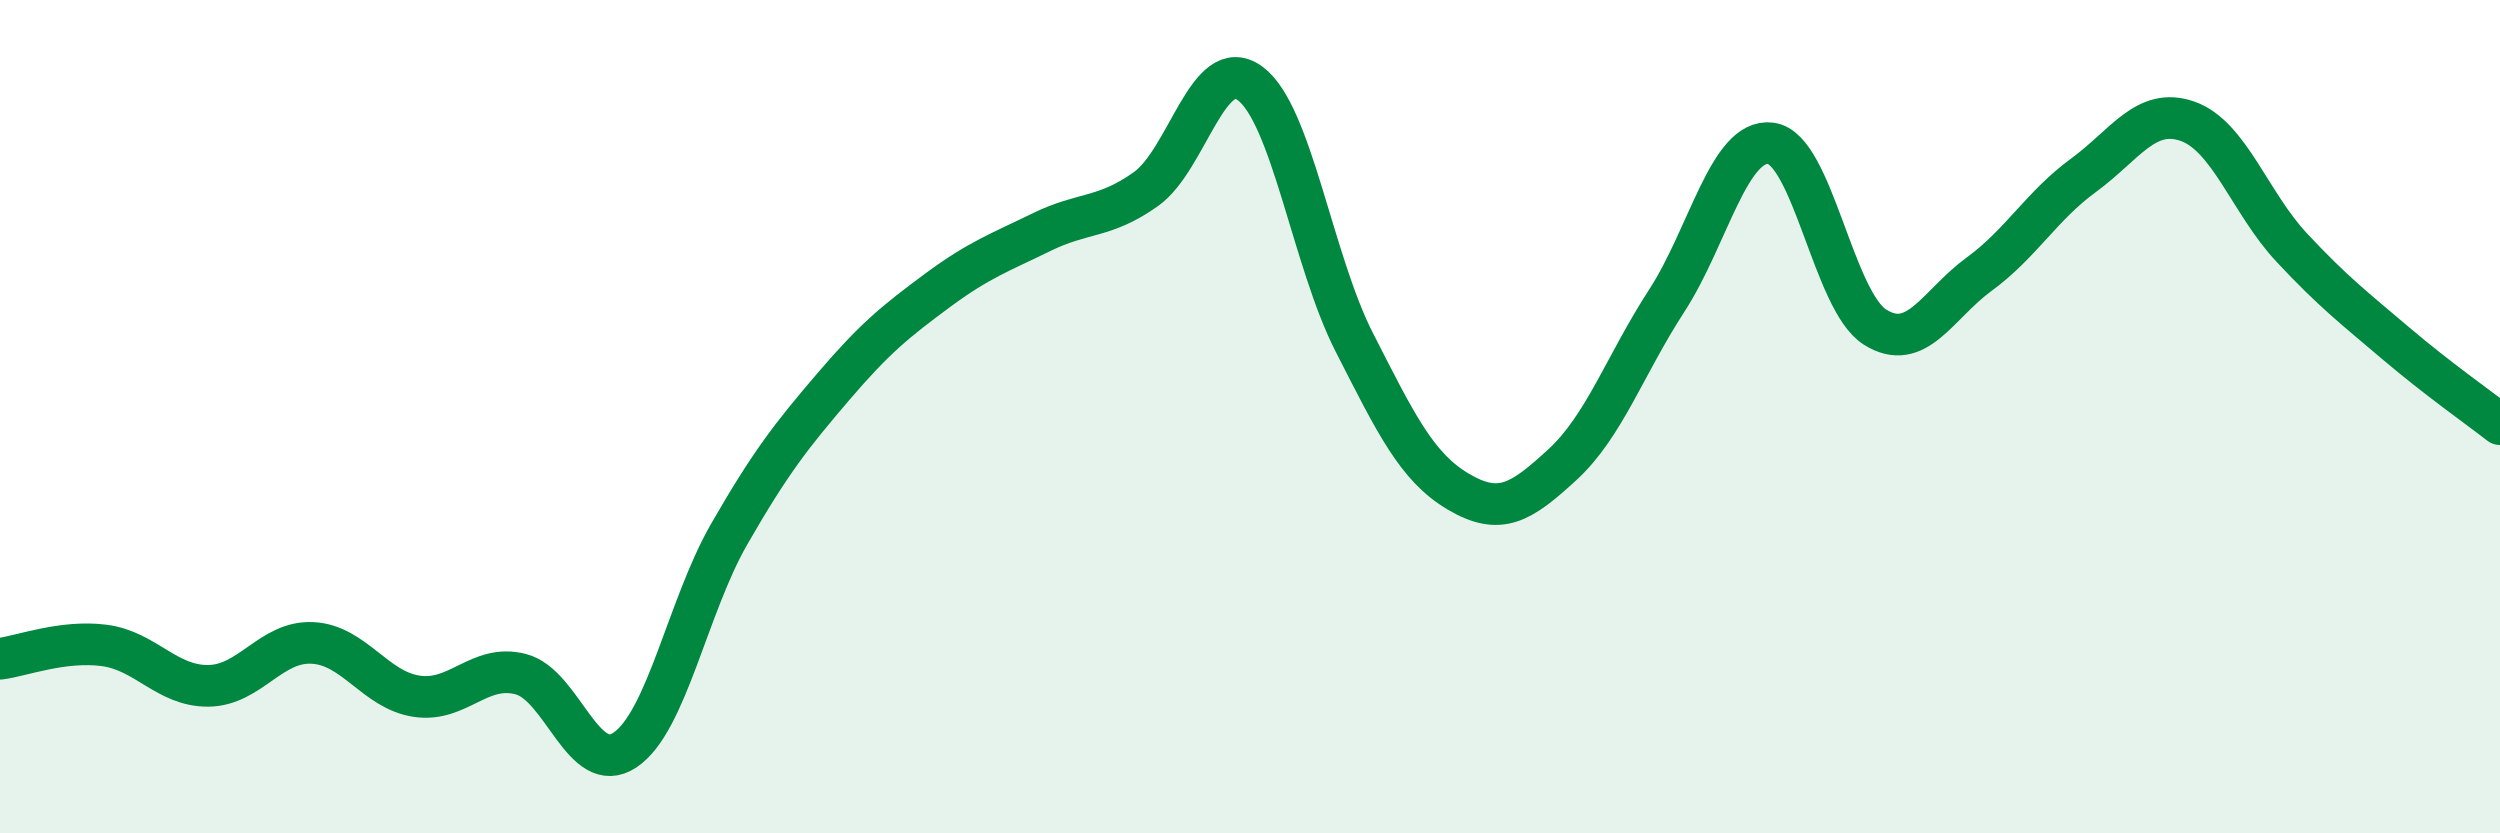 
    <svg width="60" height="20" viewBox="0 0 60 20" xmlns="http://www.w3.org/2000/svg">
      <path
        d="M 0,15.81 C 0.5,15.75 1.5,15.36 2.5,15.49 C 3.5,15.62 4,16.47 5,16.46 C 6,16.45 6.5,15.38 7.5,15.43 C 8.5,15.48 9,16.56 10,16.71 C 11,16.86 11.5,15.92 12.5,16.18 C 13.5,16.44 14,18.67 15,18 C 16,17.33 16.5,14.56 17.5,12.82 C 18.5,11.08 19,10.45 20,9.28 C 21,8.11 21.5,7.71 22.5,6.97 C 23.5,6.23 24,6.06 25,5.57 C 26,5.08 26.5,5.25 27.5,4.54 C 28.5,3.83 29,1.27 30,2 C 31,2.73 31.5,6.25 32.5,8.21 C 33.5,10.17 34,11.21 35,11.8 C 36,12.39 36.5,12.07 37.5,11.15 C 38.5,10.23 39,8.76 40,7.22 C 41,5.68 41.5,3.31 42.5,3.44 C 43.5,3.57 44,7.22 45,7.85 C 46,8.48 46.5,7.31 47.5,6.58 C 48.5,5.85 49,4.94 50,4.21 C 51,3.48 51.5,2.56 52.5,2.91 C 53.5,3.26 54,4.87 55,5.94 C 56,7.01 56.5,7.39 57.5,8.24 C 58.5,9.09 59.5,9.79 60,10.18L60 20L0 20Z"
        fill="#008740"
        opacity="0.1"
        stroke-linecap="round"
        stroke-linejoin="round"
      />
      <path
        d="M 0,15.81 C 0.5,15.75 1.5,15.36 2.5,15.49 C 3.5,15.62 4,16.47 5,16.46 C 6,16.45 6.5,15.38 7.5,15.43 C 8.5,15.48 9,16.56 10,16.71 C 11,16.86 11.5,15.92 12.5,16.18 C 13.5,16.44 14,18.67 15,18 C 16,17.33 16.5,14.56 17.5,12.82 C 18.5,11.08 19,10.45 20,9.28 C 21,8.11 21.5,7.71 22.5,6.97 C 23.5,6.23 24,6.06 25,5.57 C 26,5.08 26.5,5.25 27.5,4.54 C 28.5,3.83 29,1.27 30,2 C 31,2.73 31.5,6.25 32.5,8.21 C 33.5,10.17 34,11.21 35,11.8 C 36,12.39 36.5,12.07 37.5,11.15 C 38.5,10.23 39,8.76 40,7.22 C 41,5.68 41.5,3.31 42.5,3.44 C 43.5,3.57 44,7.22 45,7.85 C 46,8.48 46.5,7.31 47.5,6.58 C 48.5,5.85 49,4.94 50,4.21 C 51,3.48 51.5,2.56 52.5,2.91 C 53.5,3.26 54,4.87 55,5.94 C 56,7.01 56.5,7.39 57.5,8.24 C 58.5,9.09 59.5,9.79 60,10.18"
        stroke="#008740"
        stroke-width="1"
        fill="none"
        stroke-linecap="round"
        stroke-linejoin="round"
      />
    </svg>
  